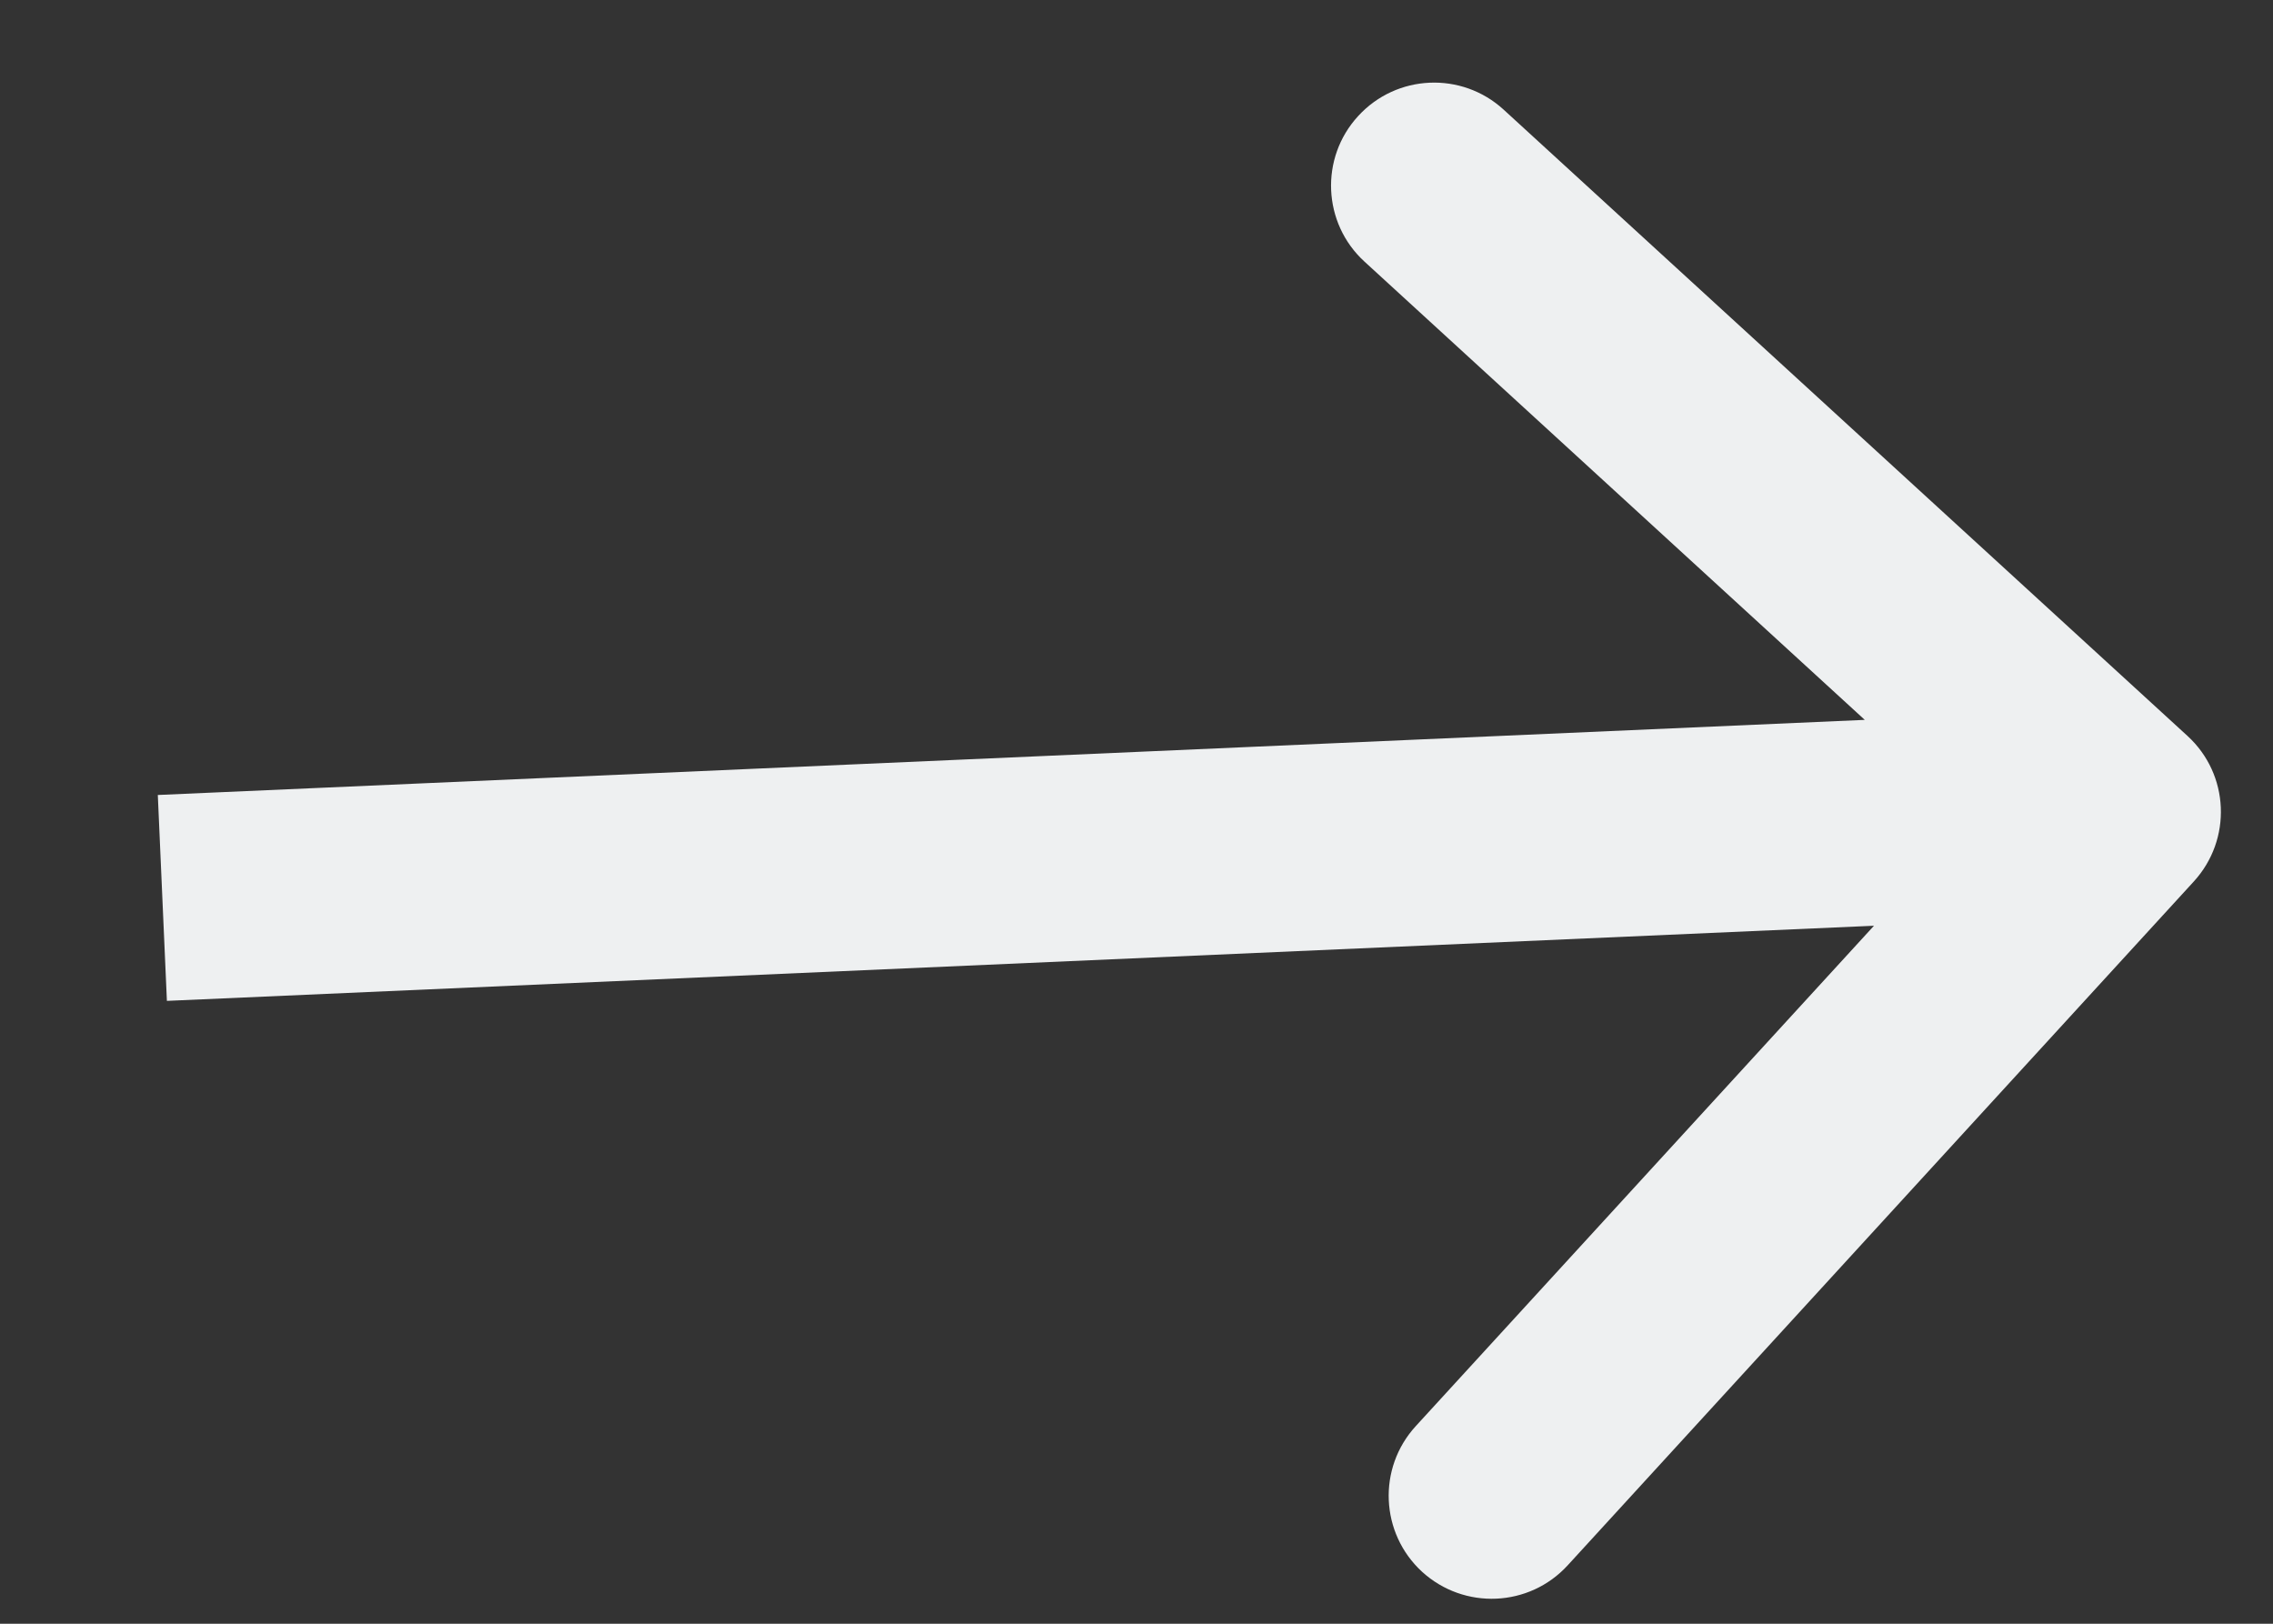 <?xml version="1.0" encoding="UTF-8"?> <svg xmlns="http://www.w3.org/2000/svg" width="14" height="10" viewBox="0 0 14 10" fill="none"><rect x="0" y="0" width="14" height="10" fill="#333333" stroke="none"/><path d="M13.512 5.429C13.749 5.17 13.732 4.769 13.473 4.532L9.261 0.675C9.003 0.439 8.602 0.456 8.365 0.715C8.128 0.973 8.146 1.375 8.404 1.611L12.148 5.04L8.72 8.783C8.483 9.042 8.501 9.443 8.759 9.68C9.018 9.916 9.419 9.899 9.656 9.64L13.512 5.429ZM1.028 6.164L13.072 5.634L13.017 4.366L0.972 4.896L1.028 6.164Z" fill="#EEF0F1"></path></svg> 